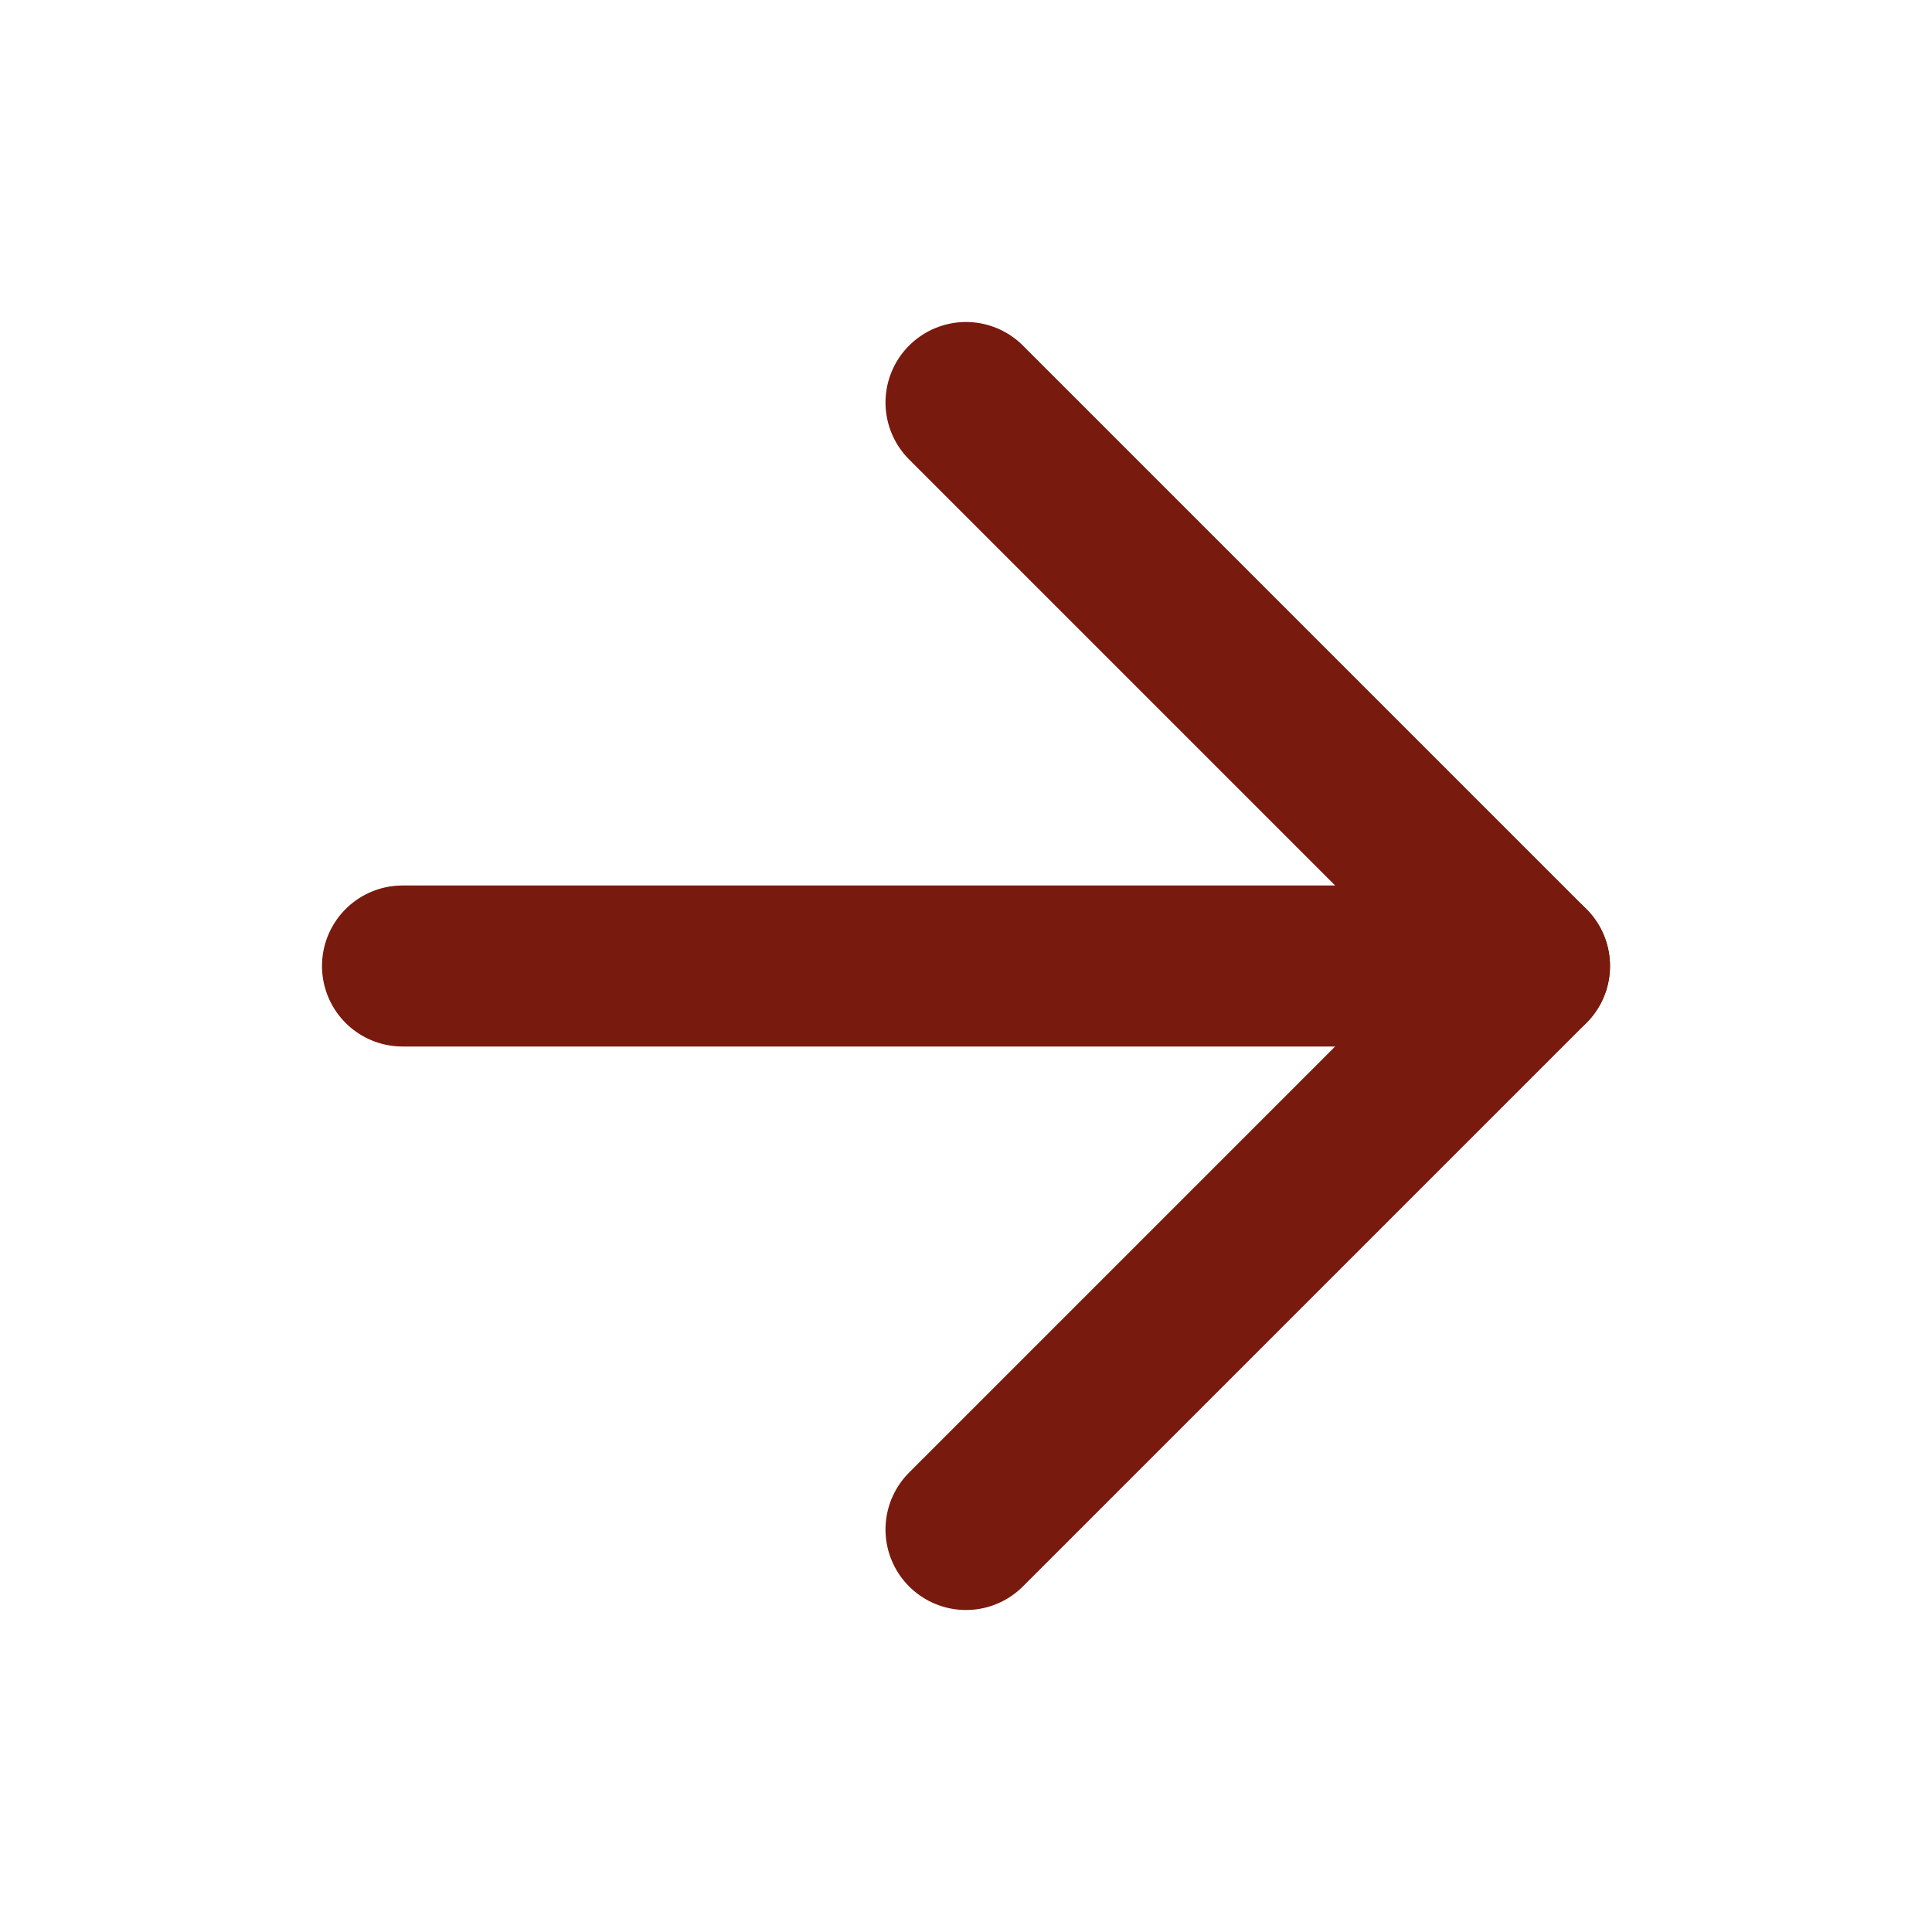 <svg xmlns="http://www.w3.org/2000/svg" width="32" height="32" viewBox="0 0 24 24" fill="none" stroke="#791a0e"
  stroke-width="2" stroke-linecap="round" stroke-linejoin="round" class="feather feather-arrow-right">
  <line x1="5" y1="12" x2="19" y2="12"></line>
  <polyline points="12 5 19 12 12 19"></polyline>
</svg>
